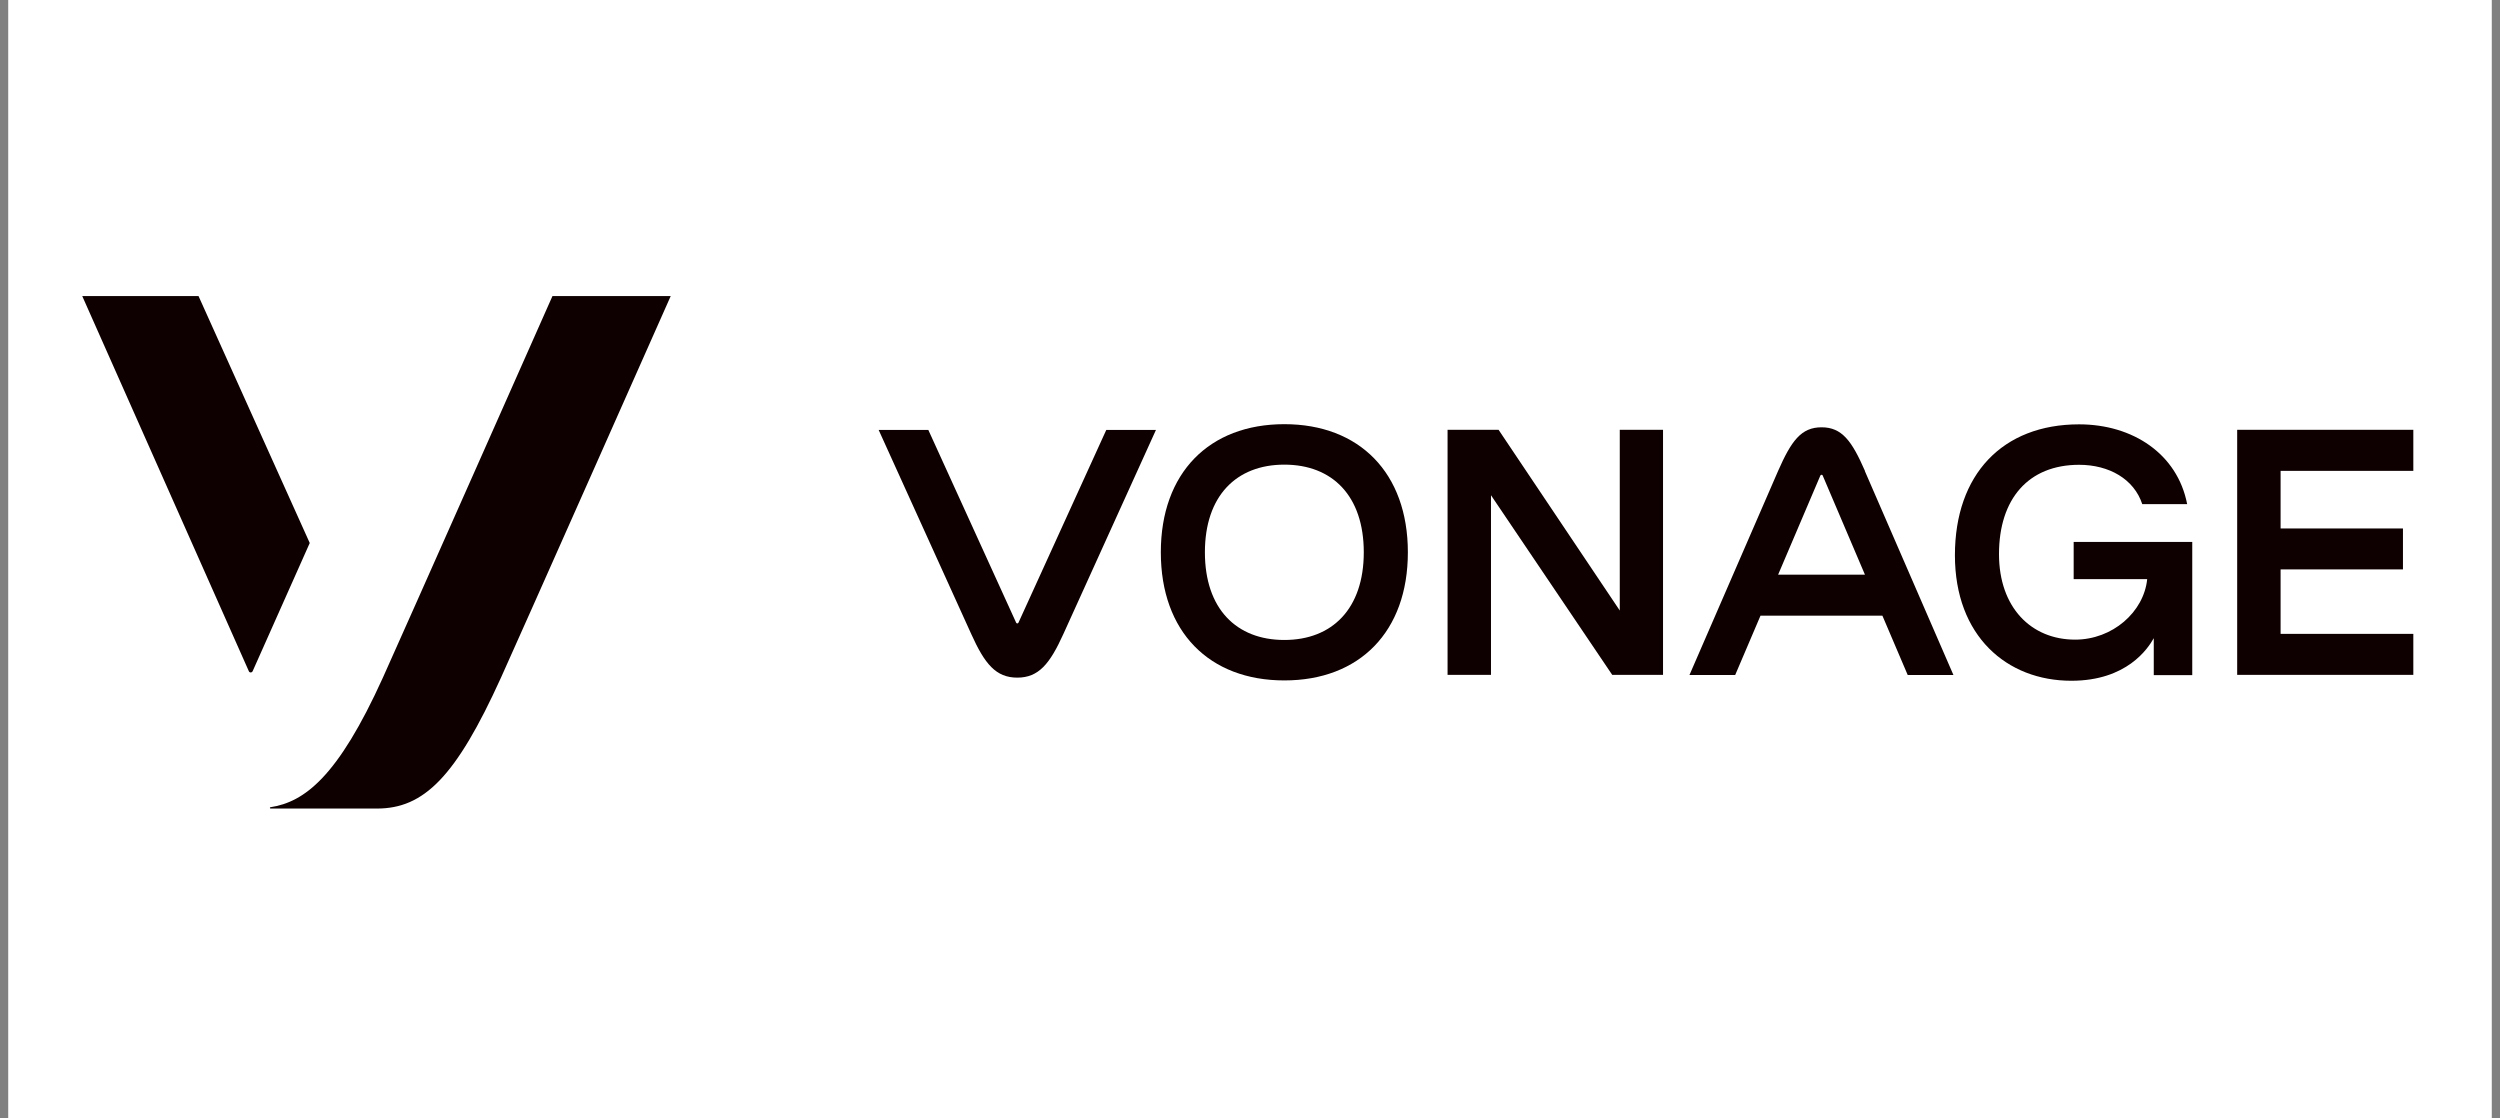 <svg width="152" height="68" viewBox="0 0 152 68" fill="none" xmlns="http://www.w3.org/2000/svg">
<rect x="0" y="0" width="152" height="68" fill="#808080" stroke="none"/>
<rect width="151" height="68" transform="translate(0.5)" fill="white"/>
<g clip-path="url(#clip0_187_6569)">
<path d="M18.83 33.01L12.07 18H5L15.13 40.81C15.17 40.91 15.31 40.91 15.36 40.81L18.83 33.02V33.01Z" fill="#0E0000"/>
<path d="M33.59 18C33.59 18 24.42 38.68 23.28 41.2C20.54 47.25 18.51 48.76 16.44 49.08C16.42 49.08 16.41 49.1 16.41 49.12C16.41 49.14 16.43 49.16 16.45 49.16H22.92C25.77 49.16 27.72 47.24 30.46 41.2C31.42 39.09 40.78 18 40.78 18H33.59V18Z" fill="#0E0000"/>
<path d="M78.088 25.79C73.518 25.79 70.578 28.75 70.578 33.58C70.578 38.41 73.518 41.37 78.088 41.37C82.658 41.37 85.598 38.41 85.598 33.58C85.598 28.75 82.648 25.79 78.088 25.79ZM78.088 38.91C75.168 38.91 73.258 37.01 73.258 33.58C73.258 30.15 75.168 28.25 78.088 28.25C81.008 28.25 82.918 30.15 82.918 33.58C82.918 37.01 80.998 38.91 78.088 38.91Z" fill="#0E0000"/>
<path d="M101.112 26.13V41.03H98.022L90.652 30.11V41.03H88.012V26.13H91.112L98.482 37.12V26.13H101.112Z" fill="#0E0000"/>
<path d="M146.73 28.63V26.13H136.02V41.03H146.73V38.54H138.66V34.62H146.1V32.13H138.66V28.63H146.73Z" fill="#0E0000"/>
<path d="M67.262 26.14L61.922 37.86C61.892 37.92 61.812 37.92 61.782 37.86L56.442 26.14H53.422C53.422 26.14 58.642 37.66 59.052 38.55C59.872 40.37 60.552 41.2 61.852 41.2C63.152 41.2 63.832 40.36 64.652 38.55C65.062 37.66 70.282 26.14 70.282 26.14H67.262Z" fill="#0E0000"/>
<path d="M113.389 28.631C112.589 26.8 111.989 25.98 110.749 25.98C109.509 25.98 108.909 26.811 108.109 28.631C107.719 29.52 102.719 41.041 102.719 41.041H105.499L107.039 37.431H114.449L115.989 41.041H118.769C118.769 41.041 113.759 29.511 113.379 28.631H113.389ZM108.109 34.941L110.679 28.91C110.709 28.851 110.799 28.851 110.819 28.91L113.389 34.941H108.109Z" fill="#0E0000"/>
<path d="M126.079 32.95V35.21H130.549C130.349 37.21 128.439 38.89 126.169 38.89C123.489 38.89 121.539 36.93 121.539 33.69C121.539 30.32 123.339 28.26 126.409 28.26C128.239 28.26 129.749 29.13 130.249 30.65H132.979C132.389 27.6 129.679 25.8 126.409 25.8C121.749 25.8 118.859 28.85 118.859 33.76C118.859 38.67 122.009 41.39 125.939 41.39C129.309 41.39 130.599 39.43 130.949 38.8V41.05H133.289V32.95H126.069H126.079Z" fill="#0E0000"/>
</g>
<defs>
<clipPath id="clip0_187_6569">
<rect width="141.73" height="31.17" fill="white" transform="translate(5 18)"/>
</clipPath>
</defs>
</svg>
